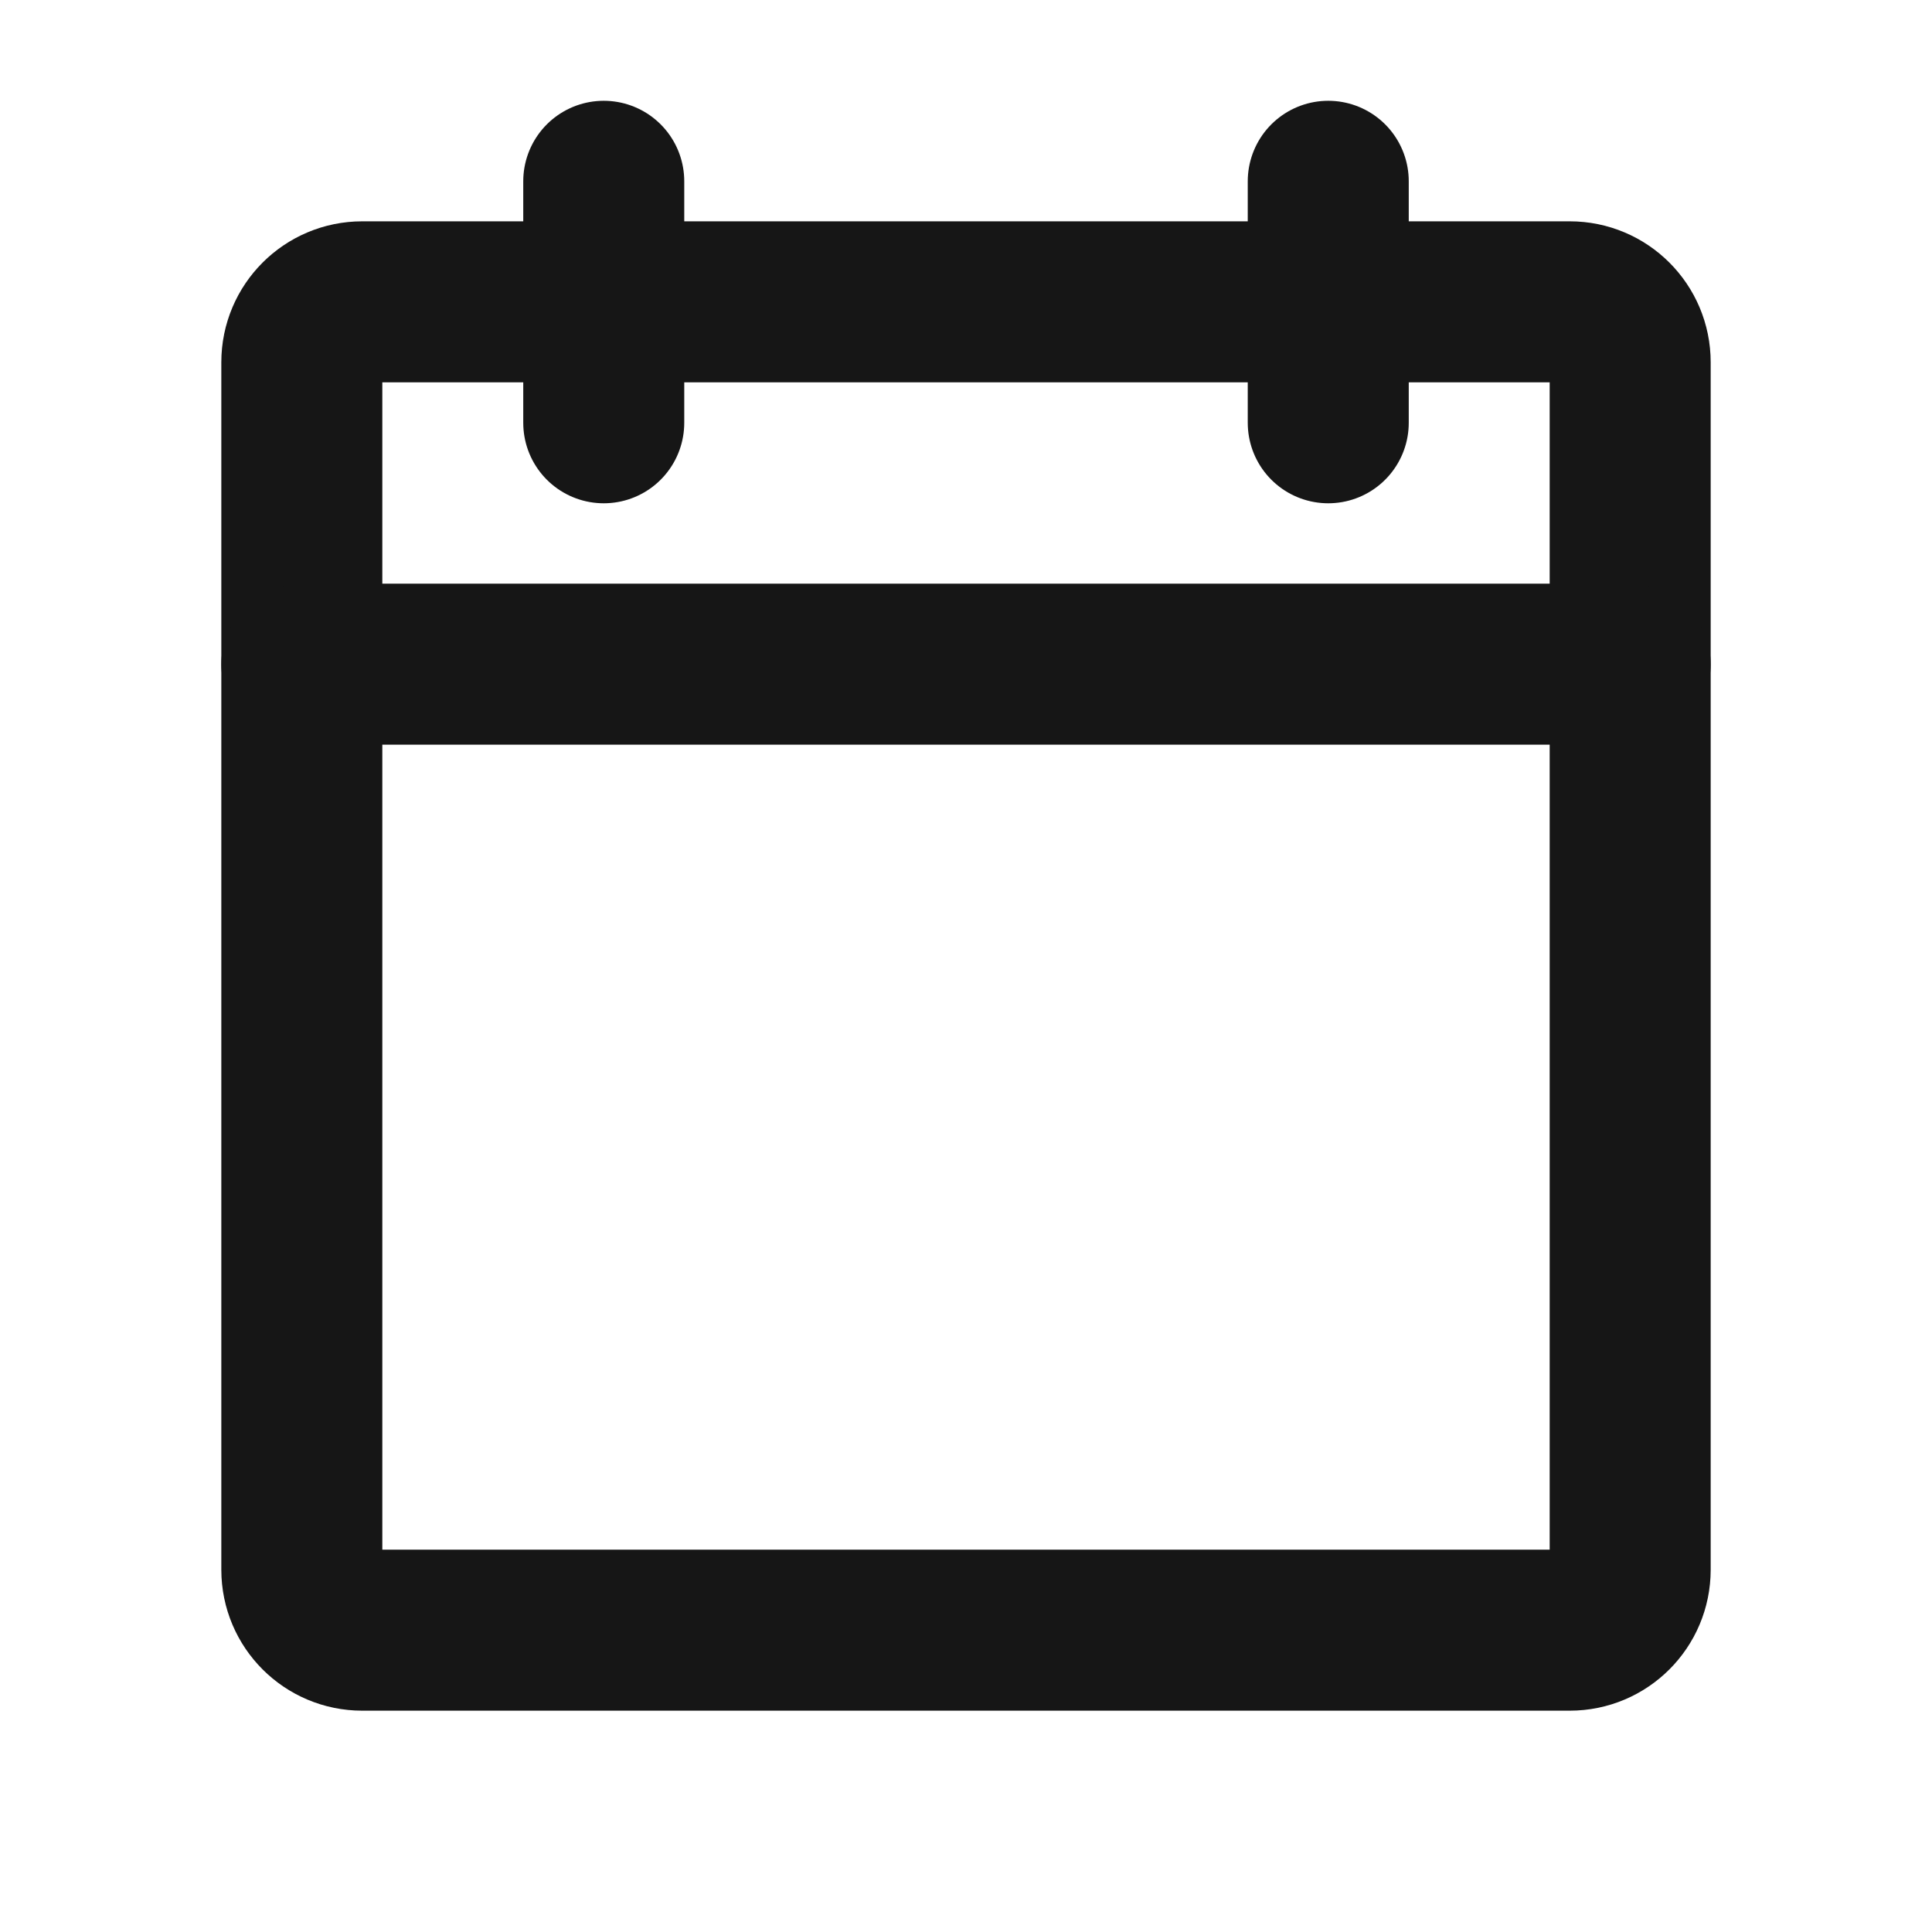<svg width="18" height="18" viewBox="0 0 18 18" fill="none" xmlns="http://www.w3.org/2000/svg">
<g id="CalendarBlank">
<path id="Vector" d="M14.625 2.812H3.375C3.064 2.812 2.812 3.064 2.812 3.375V14.625C2.812 14.936 3.064 15.188 3.375 15.188H14.625C14.936 15.188 15.188 14.936 15.188 14.625V3.375C15.188 3.064 14.936 2.812 14.625 2.812Z" stroke="#161616" stroke-width="1.5" stroke-linecap="round" stroke-linejoin="round"/>
<path id="Vector_2" d="M12.375 1.689V3.939" stroke="#161616" stroke-width="1.5" stroke-linecap="round" stroke-linejoin="round"/>
<path id="Vector_3" d="M5.625 1.689V3.939" stroke="#161616" stroke-width="1.5" stroke-linecap="round" stroke-linejoin="round"/>
<path id="Vector_4" d="M2.812 6.188H15.188" stroke="#161616" stroke-width="1.5" stroke-linecap="round" stroke-linejoin="round"/>
</g>
</svg>
